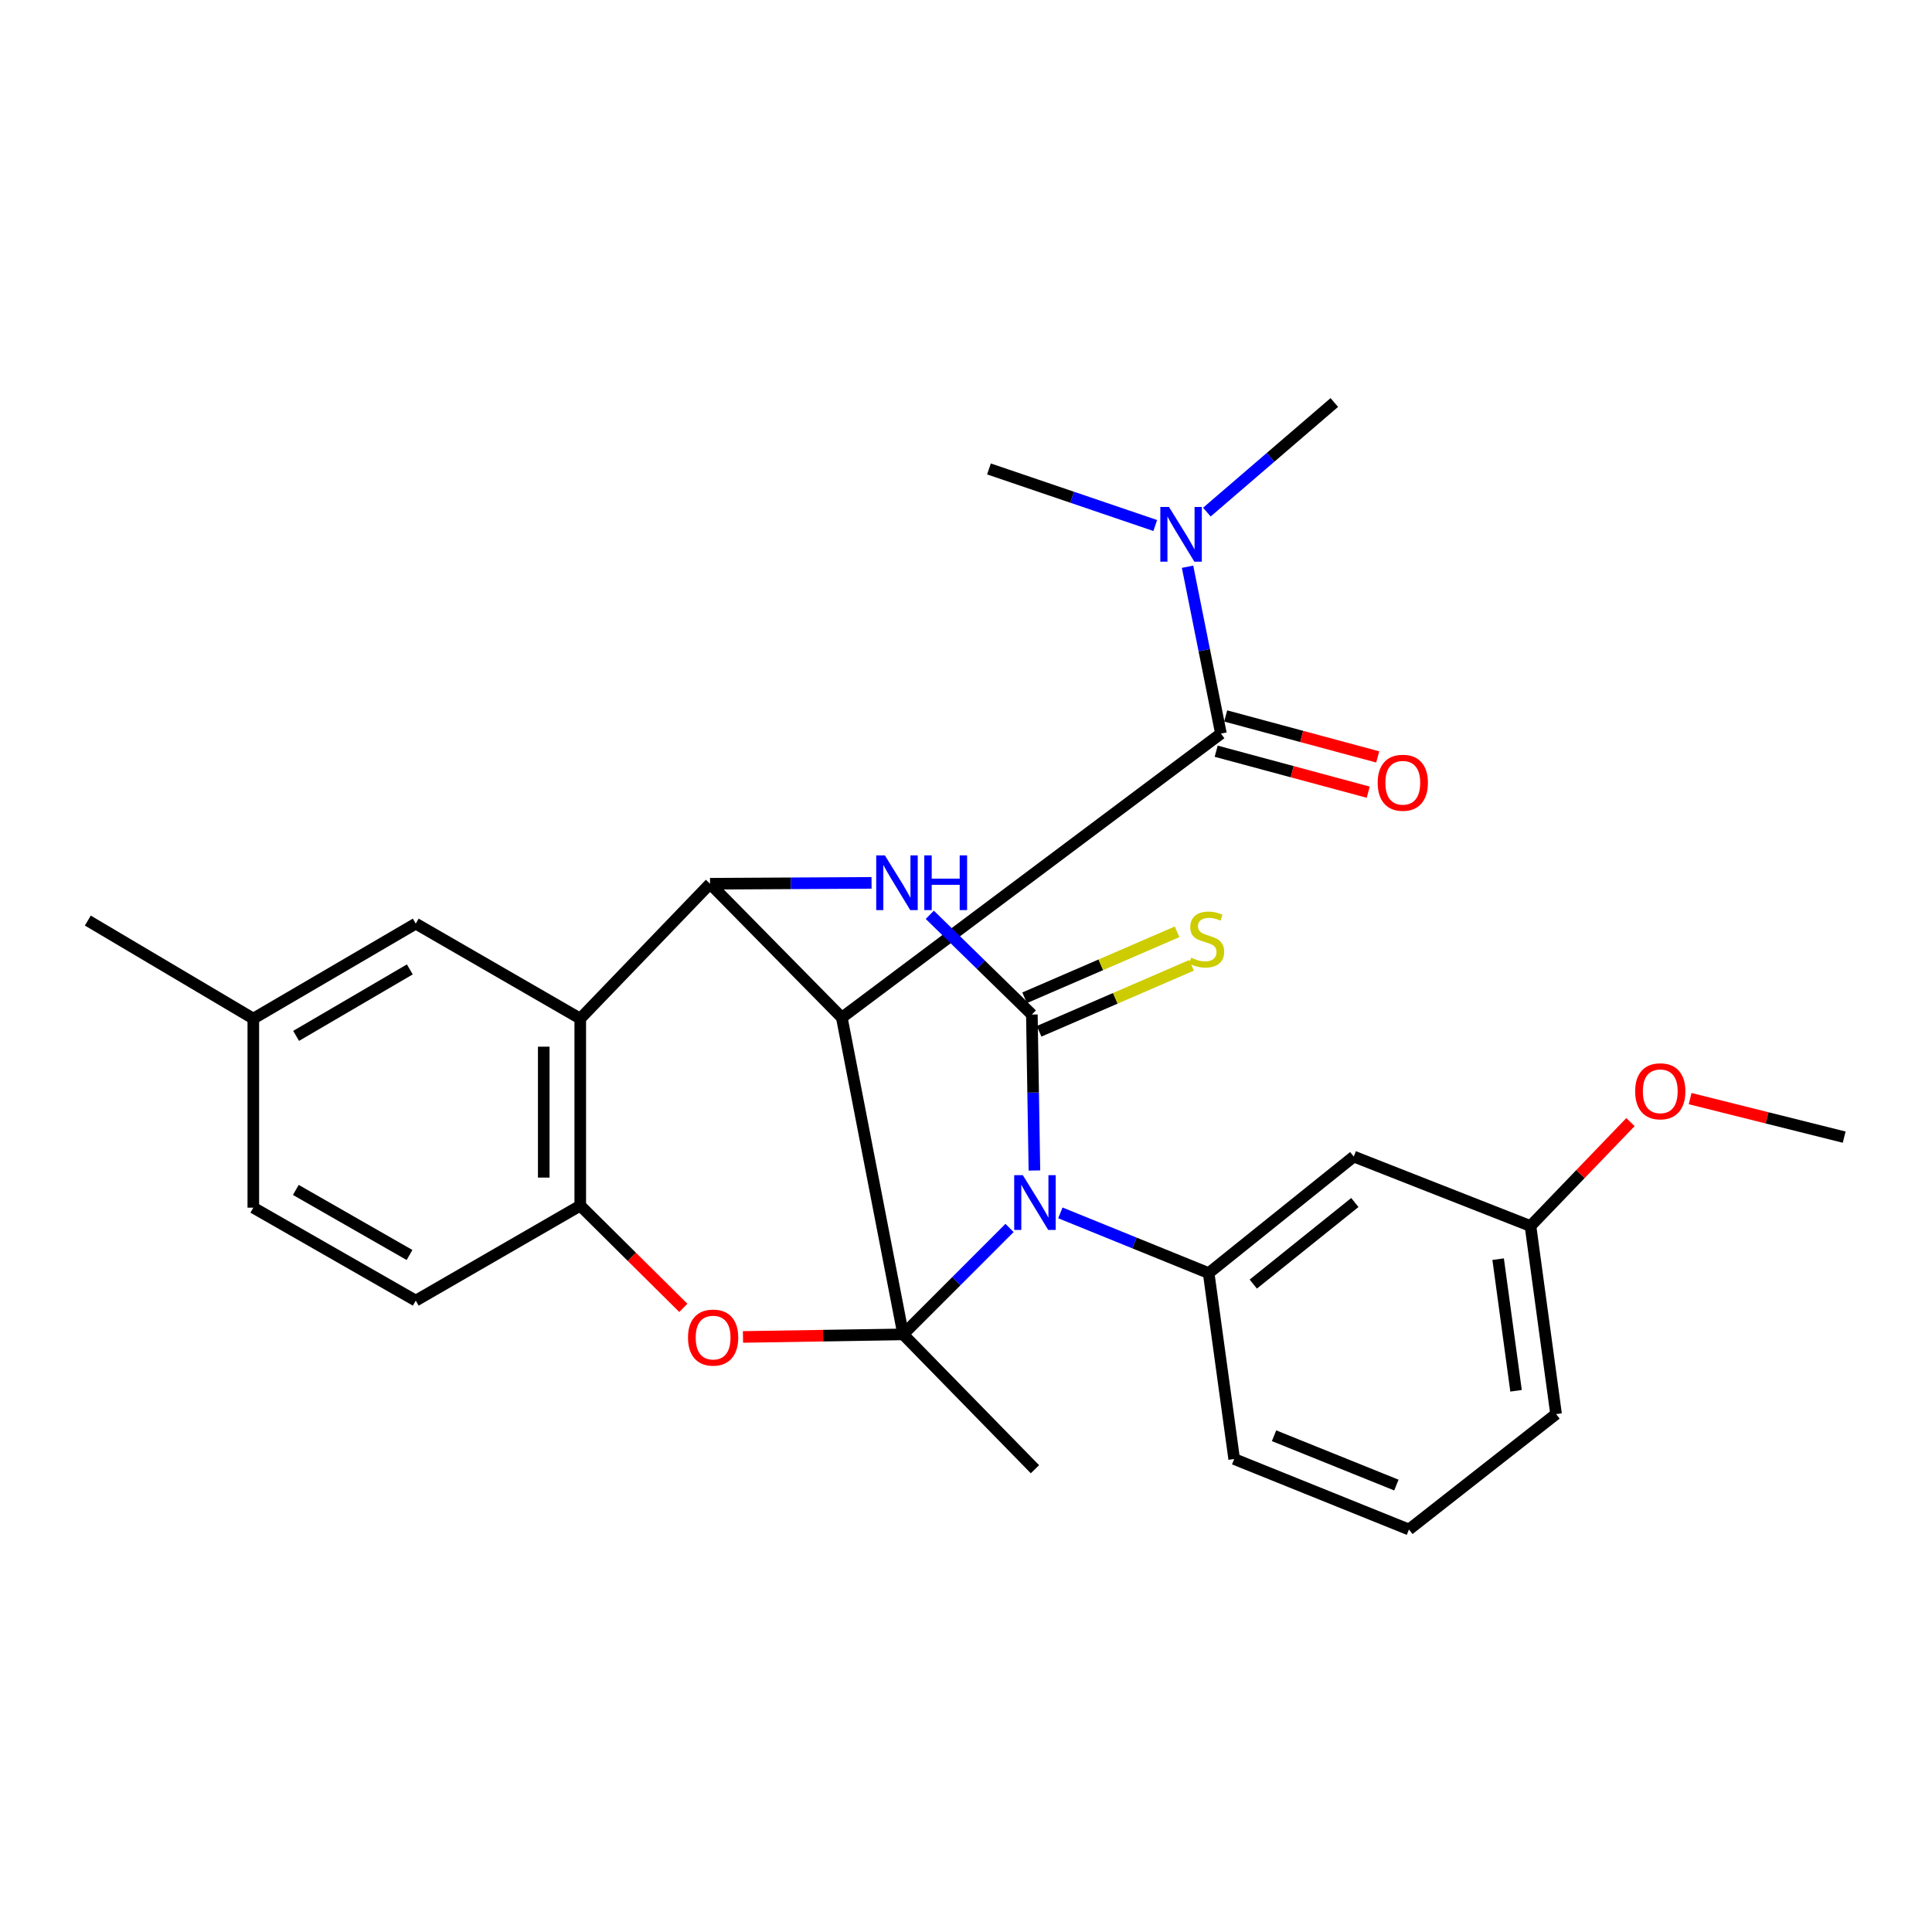 <?xml version='1.0' encoding='iso-8859-1'?>
<svg version='1.1' baseProfile='full'
              xmlns='http://www.w3.org/2000/svg'
                      xmlns:rdkit='http://www.rdkit.org/xml'
                      xmlns:xlink='http://www.w3.org/1999/xlink'
                  xml:space='preserve'
width='1000px' height='1000px' viewBox='0 0 1000 1000'>
<!-- END OF HEADER -->
<rect style='opacity:1.0;fill:#FFFFFF;stroke:none' width='1000' height='1000' x='0' y='0'> </rect>
<path class='bond-0' d='M 467.474,690.673 L 495.004,663.134' style='fill:none;fill-rule:evenodd;stroke:#000000;stroke-width:6px;stroke-linecap:butt;stroke-linejoin:miter;stroke-opacity:1' />
<path class='bond-0' d='M 495.004,663.134 L 522.534,635.596' style='fill:none;fill-rule:evenodd;stroke:#0000FF;stroke-width:6px;stroke-linecap:butt;stroke-linejoin:miter;stroke-opacity:1' />
<path class='bond-1' d='M 467.474,690.673 L 435.725,526.71' style='fill:none;fill-rule:evenodd;stroke:#000000;stroke-width:6px;stroke-linecap:butt;stroke-linejoin:miter;stroke-opacity:1' />
<path class='bond-5' d='M 467.474,690.673 L 426.021,691.337' style='fill:none;fill-rule:evenodd;stroke:#000000;stroke-width:6px;stroke-linecap:butt;stroke-linejoin:miter;stroke-opacity:1' />
<path class='bond-5' d='M 426.021,691.337 L 384.568,692' style='fill:none;fill-rule:evenodd;stroke:#FF0000;stroke-width:6px;stroke-linecap:butt;stroke-linejoin:miter;stroke-opacity:1' />
<path class='bond-16' d='M 467.474,690.673 L 535.686,760.471' style='fill:none;fill-rule:evenodd;stroke:#000000;stroke-width:6px;stroke-linecap:butt;stroke-linejoin:miter;stroke-opacity:1' />
<path class='bond-2' d='M 535.414,605.847 L 534.752,565.485' style='fill:none;fill-rule:evenodd;stroke:#0000FF;stroke-width:6px;stroke-linecap:butt;stroke-linejoin:miter;stroke-opacity:1' />
<path class='bond-2' d='M 534.752,565.485 L 534.09,525.124' style='fill:none;fill-rule:evenodd;stroke:#000000;stroke-width:6px;stroke-linecap:butt;stroke-linejoin:miter;stroke-opacity:1' />
<path class='bond-8' d='M 548.852,627.787 L 587.226,643.371' style='fill:none;fill-rule:evenodd;stroke:#0000FF;stroke-width:6px;stroke-linecap:butt;stroke-linejoin:miter;stroke-opacity:1' />
<path class='bond-8' d='M 587.226,643.371 L 625.6,658.955' style='fill:none;fill-rule:evenodd;stroke:#000000;stroke-width:6px;stroke-linecap:butt;stroke-linejoin:miter;stroke-opacity:1' />
<path class='bond-3' d='M 435.725,526.71 L 367.513,457.426' style='fill:none;fill-rule:evenodd;stroke:#000000;stroke-width:6px;stroke-linecap:butt;stroke-linejoin:miter;stroke-opacity:1' />
<path class='bond-7' d='M 435.725,526.71 L 631.952,379.702' style='fill:none;fill-rule:evenodd;stroke:#000000;stroke-width:6px;stroke-linecap:butt;stroke-linejoin:miter;stroke-opacity:1' />
<path class='bond-10' d='M 537.843,533.796 L 577.3,516.724' style='fill:none;fill-rule:evenodd;stroke:#000000;stroke-width:6px;stroke-linecap:butt;stroke-linejoin:miter;stroke-opacity:1' />
<path class='bond-10' d='M 577.3,516.724 L 616.758,499.651' style='fill:none;fill-rule:evenodd;stroke:#CCCC00;stroke-width:6px;stroke-linecap:butt;stroke-linejoin:miter;stroke-opacity:1' />
<path class='bond-10' d='M 530.338,516.452 L 569.796,499.379' style='fill:none;fill-rule:evenodd;stroke:#000000;stroke-width:6px;stroke-linecap:butt;stroke-linejoin:miter;stroke-opacity:1' />
<path class='bond-10' d='M 569.796,499.379 L 609.254,482.307' style='fill:none;fill-rule:evenodd;stroke:#CCCC00;stroke-width:6px;stroke-linecap:butt;stroke-linejoin:miter;stroke-opacity:1' />
<path class='bond-29' d='M 534.09,525.124 L 507.675,499.313' style='fill:none;fill-rule:evenodd;stroke:#000000;stroke-width:6px;stroke-linecap:butt;stroke-linejoin:miter;stroke-opacity:1' />
<path class='bond-29' d='M 507.675,499.313 L 481.26,473.502' style='fill:none;fill-rule:evenodd;stroke:#0000FF;stroke-width:6px;stroke-linecap:butt;stroke-linejoin:miter;stroke-opacity:1' />
<path class='bond-4' d='M 367.513,457.426 L 409.313,457.2' style='fill:none;fill-rule:evenodd;stroke:#000000;stroke-width:6px;stroke-linecap:butt;stroke-linejoin:miter;stroke-opacity:1' />
<path class='bond-4' d='M 409.313,457.2 L 451.113,456.973' style='fill:none;fill-rule:evenodd;stroke:#0000FF;stroke-width:6px;stroke-linecap:butt;stroke-linejoin:miter;stroke-opacity:1' />
<path class='bond-28' d='M 367.513,457.426 L 300.34,527.235' style='fill:none;fill-rule:evenodd;stroke:#000000;stroke-width:6px;stroke-linecap:butt;stroke-linejoin:miter;stroke-opacity:1' />
<path class='bond-9' d='M 353.687,676.951 L 327.013,650.493' style='fill:none;fill-rule:evenodd;stroke:#FF0000;stroke-width:6px;stroke-linecap:butt;stroke-linejoin:miter;stroke-opacity:1' />
<path class='bond-9' d='M 327.013,650.493 L 300.34,624.036' style='fill:none;fill-rule:evenodd;stroke:#000000;stroke-width:6px;stroke-linecap:butt;stroke-linejoin:miter;stroke-opacity:1' />
<path class='bond-6' d='M 300.34,527.235 L 300.34,624.036' style='fill:none;fill-rule:evenodd;stroke:#000000;stroke-width:6px;stroke-linecap:butt;stroke-linejoin:miter;stroke-opacity:1' />
<path class='bond-6' d='M 281.441,541.755 L 281.441,609.515' style='fill:none;fill-rule:evenodd;stroke:#000000;stroke-width:6px;stroke-linecap:butt;stroke-linejoin:miter;stroke-opacity:1' />
<path class='bond-13' d='M 300.34,527.235 L 215.193,478.068' style='fill:none;fill-rule:evenodd;stroke:#000000;stroke-width:6px;stroke-linecap:butt;stroke-linejoin:miter;stroke-opacity:1' />
<path class='bond-12' d='M 631.952,379.702 L 623.316,336.52' style='fill:none;fill-rule:evenodd;stroke:#000000;stroke-width:6px;stroke-linecap:butt;stroke-linejoin:miter;stroke-opacity:1' />
<path class='bond-12' d='M 623.316,336.52 L 614.679,293.339' style='fill:none;fill-rule:evenodd;stroke:#0000FF;stroke-width:6px;stroke-linecap:butt;stroke-linejoin:miter;stroke-opacity:1' />
<path class='bond-14' d='M 629.493,388.826 L 668.842,399.429' style='fill:none;fill-rule:evenodd;stroke:#000000;stroke-width:6px;stroke-linecap:butt;stroke-linejoin:miter;stroke-opacity:1' />
<path class='bond-14' d='M 668.842,399.429 L 708.191,410.032' style='fill:none;fill-rule:evenodd;stroke:#FF0000;stroke-width:6px;stroke-linecap:butt;stroke-linejoin:miter;stroke-opacity:1' />
<path class='bond-14' d='M 634.41,370.578 L 673.759,381.181' style='fill:none;fill-rule:evenodd;stroke:#000000;stroke-width:6px;stroke-linecap:butt;stroke-linejoin:miter;stroke-opacity:1' />
<path class='bond-14' d='M 673.759,381.181 L 713.108,391.784' style='fill:none;fill-rule:evenodd;stroke:#FF0000;stroke-width:6px;stroke-linecap:butt;stroke-linejoin:miter;stroke-opacity:1' />
<path class='bond-11' d='M 625.6,658.955 L 700.7,598.638' style='fill:none;fill-rule:evenodd;stroke:#000000;stroke-width:6px;stroke-linecap:butt;stroke-linejoin:miter;stroke-opacity:1' />
<path class='bond-11' d='M 648.699,664.642 L 701.269,622.42' style='fill:none;fill-rule:evenodd;stroke:#000000;stroke-width:6px;stroke-linecap:butt;stroke-linejoin:miter;stroke-opacity:1' />
<path class='bond-20' d='M 625.6,658.955 L 638.808,755.19' style='fill:none;fill-rule:evenodd;stroke:#000000;stroke-width:6px;stroke-linecap:butt;stroke-linejoin:miter;stroke-opacity:1' />
<path class='bond-15' d='M 300.34,624.036 L 215.193,673.203' style='fill:none;fill-rule:evenodd;stroke:#000000;stroke-width:6px;stroke-linecap:butt;stroke-linejoin:miter;stroke-opacity:1' />
<path class='bond-17' d='M 700.7,598.638 L 792.178,634.587' style='fill:none;fill-rule:evenodd;stroke:#000000;stroke-width:6px;stroke-linecap:butt;stroke-linejoin:miter;stroke-opacity:1' />
<path class='bond-23' d='M 624.677,265.064 L 657.659,236.7' style='fill:none;fill-rule:evenodd;stroke:#0000FF;stroke-width:6px;stroke-linecap:butt;stroke-linejoin:miter;stroke-opacity:1' />
<path class='bond-23' d='M 657.659,236.7 L 690.642,208.337' style='fill:none;fill-rule:evenodd;stroke:#000000;stroke-width:6px;stroke-linecap:butt;stroke-linejoin:miter;stroke-opacity:1' />
<path class='bond-24' d='M 597.956,272.002 L 554.92,257.361' style='fill:none;fill-rule:evenodd;stroke:#0000FF;stroke-width:6px;stroke-linecap:butt;stroke-linejoin:miter;stroke-opacity:1' />
<path class='bond-24' d='M 554.92,257.361 L 511.885,242.721' style='fill:none;fill-rule:evenodd;stroke:#000000;stroke-width:6px;stroke-linecap:butt;stroke-linejoin:miter;stroke-opacity:1' />
<path class='bond-30' d='M 215.193,478.068 L 131.116,527.235' style='fill:none;fill-rule:evenodd;stroke:#000000;stroke-width:6px;stroke-linecap:butt;stroke-linejoin:miter;stroke-opacity:1' />
<path class='bond-30' d='M 212.121,501.756 L 153.268,536.173' style='fill:none;fill-rule:evenodd;stroke:#000000;stroke-width:6px;stroke-linecap:butt;stroke-linejoin:miter;stroke-opacity:1' />
<path class='bond-19' d='M 215.193,673.203 L 131.116,625.086' style='fill:none;fill-rule:evenodd;stroke:#000000;stroke-width:6px;stroke-linecap:butt;stroke-linejoin:miter;stroke-opacity:1' />
<path class='bond-19' d='M 211.968,649.583 L 153.115,615.901' style='fill:none;fill-rule:evenodd;stroke:#000000;stroke-width:6px;stroke-linecap:butt;stroke-linejoin:miter;stroke-opacity:1' />
<path class='bond-21' d='M 792.178,634.587 L 818.053,607.693' style='fill:none;fill-rule:evenodd;stroke:#000000;stroke-width:6px;stroke-linecap:butt;stroke-linejoin:miter;stroke-opacity:1' />
<path class='bond-21' d='M 818.053,607.693 L 843.929,580.798' style='fill:none;fill-rule:evenodd;stroke:#FF0000;stroke-width:6px;stroke-linecap:butt;stroke-linejoin:miter;stroke-opacity:1' />
<path class='bond-31' d='M 792.178,634.587 L 805.417,731.924' style='fill:none;fill-rule:evenodd;stroke:#000000;stroke-width:6px;stroke-linecap:butt;stroke-linejoin:miter;stroke-opacity:1' />
<path class='bond-31' d='M 775.438,651.735 L 784.705,719.87' style='fill:none;fill-rule:evenodd;stroke:#000000;stroke-width:6px;stroke-linecap:butt;stroke-linejoin:miter;stroke-opacity:1' />
<path class='bond-18' d='M 131.116,527.235 L 131.116,625.086' style='fill:none;fill-rule:evenodd;stroke:#000000;stroke-width:6px;stroke-linecap:butt;stroke-linejoin:miter;stroke-opacity:1' />
<path class='bond-26' d='M 131.116,527.235 L 45.455,476.482' style='fill:none;fill-rule:evenodd;stroke:#000000;stroke-width:6px;stroke-linecap:butt;stroke-linejoin:miter;stroke-opacity:1' />
<path class='bond-22' d='M 638.808,755.19 L 729.268,791.663' style='fill:none;fill-rule:evenodd;stroke:#000000;stroke-width:6px;stroke-linecap:butt;stroke-linejoin:miter;stroke-opacity:1' />
<path class='bond-22' d='M 659.444,743.134 L 722.766,768.665' style='fill:none;fill-rule:evenodd;stroke:#000000;stroke-width:6px;stroke-linecap:butt;stroke-linejoin:miter;stroke-opacity:1' />
<path class='bond-27' d='M 874.804,568.634 L 914.675,578.607' style='fill:none;fill-rule:evenodd;stroke:#FF0000;stroke-width:6px;stroke-linecap:butt;stroke-linejoin:miter;stroke-opacity:1' />
<path class='bond-27' d='M 914.675,578.607 L 954.545,588.58' style='fill:none;fill-rule:evenodd;stroke:#000000;stroke-width:6px;stroke-linecap:butt;stroke-linejoin:miter;stroke-opacity:1' />
<path class='bond-25' d='M 729.268,791.663 L 805.417,731.924' style='fill:none;fill-rule:evenodd;stroke:#000000;stroke-width:6px;stroke-linecap:butt;stroke-linejoin:miter;stroke-opacity:1' />
<path  class='atom-1' d='M 529.426 608.28
L 538.706 623.28
Q 539.626 624.76, 541.106 627.44
Q 542.586 630.12, 542.666 630.28
L 542.666 608.28
L 546.426 608.28
L 546.426 636.6
L 542.546 636.6
L 532.586 620.2
Q 531.426 618.28, 530.186 616.08
Q 528.986 613.88, 528.626 613.2
L 528.626 636.6
L 524.946 636.6
L 524.946 608.28
L 529.426 608.28
' fill='#0000FF'/>
<path  class='atom-5' d='M 458.012 442.741
L 467.292 457.741
Q 468.212 459.221, 469.692 461.901
Q 471.172 464.581, 471.252 464.741
L 471.252 442.741
L 475.012 442.741
L 475.012 471.061
L 471.132 471.061
L 461.172 454.661
Q 460.012 452.741, 458.772 450.541
Q 457.572 448.341, 457.212 447.661
L 457.212 471.061
L 453.532 471.061
L 453.532 442.741
L 458.012 442.741
' fill='#0000FF'/>
<path  class='atom-5' d='M 478.412 442.741
L 482.252 442.741
L 482.252 454.781
L 496.732 454.781
L 496.732 442.741
L 500.572 442.741
L 500.572 471.061
L 496.732 471.061
L 496.732 457.981
L 482.252 457.981
L 482.252 471.061
L 478.412 471.061
L 478.412 442.741
' fill='#0000FF'/>
<path  class='atom-6' d='M 356.108 692.328
Q 356.108 685.528, 359.468 681.728
Q 362.828 677.928, 369.108 677.928
Q 375.388 677.928, 378.748 681.728
Q 382.108 685.528, 382.108 692.328
Q 382.108 699.208, 378.708 703.128
Q 375.308 707.008, 369.108 707.008
Q 362.868 707.008, 359.468 703.128
Q 356.108 699.248, 356.108 692.328
M 369.108 703.808
Q 373.428 703.808, 375.748 700.928
Q 378.108 698.008, 378.108 692.328
Q 378.108 686.768, 375.748 683.968
Q 373.428 681.128, 369.108 681.128
Q 364.788 681.128, 362.428 683.928
Q 360.108 686.728, 360.108 692.328
Q 360.108 698.048, 362.428 700.928
Q 364.788 703.808, 369.108 703.808
' fill='#FF0000'/>
<path  class='atom-11' d='M 616.55 495.704
Q 616.87 495.824, 618.19 496.384
Q 619.51 496.944, 620.95 497.304
Q 622.43 497.624, 623.87 497.624
Q 626.55 497.624, 628.11 496.344
Q 629.67 495.024, 629.67 492.744
Q 629.67 491.184, 628.87 490.224
Q 628.11 489.264, 626.91 488.744
Q 625.71 488.224, 623.71 487.624
Q 621.19 486.864, 619.67 486.144
Q 618.19 485.424, 617.11 483.904
Q 616.07 482.384, 616.07 479.824
Q 616.07 476.264, 618.47 474.064
Q 620.91 471.864, 625.71 471.864
Q 628.99 471.864, 632.71 473.424
L 631.79 476.504
Q 628.39 475.104, 625.83 475.104
Q 623.07 475.104, 621.55 476.264
Q 620.03 477.384, 620.07 479.344
Q 620.07 480.864, 620.83 481.784
Q 621.63 482.704, 622.75 483.224
Q 623.91 483.744, 625.83 484.344
Q 628.39 485.144, 629.91 485.944
Q 631.43 486.744, 632.51 488.384
Q 633.63 489.984, 633.63 492.744
Q 633.63 496.664, 630.99 498.784
Q 628.39 500.864, 624.03 500.864
Q 621.51 500.864, 619.59 500.304
Q 617.71 499.784, 615.47 498.864
L 616.55 495.704
' fill='#CCCC00'/>
<path  class='atom-13' d='M 605.061 262.389
L 614.341 277.389
Q 615.261 278.869, 616.741 281.549
Q 618.221 284.229, 618.301 284.389
L 618.301 262.389
L 622.061 262.389
L 622.061 290.709
L 618.181 290.709
L 608.221 274.309
Q 607.061 272.389, 605.821 270.189
Q 604.621 267.989, 604.261 267.309
L 604.261 290.709
L 600.581 290.709
L 600.581 262.389
L 605.061 262.389
' fill='#0000FF'/>
<path  class='atom-15' d='M 713.086 405.148
Q 713.086 398.348, 716.446 394.548
Q 719.806 390.748, 726.086 390.748
Q 732.366 390.748, 735.726 394.548
Q 739.086 398.348, 739.086 405.148
Q 739.086 412.028, 735.686 415.948
Q 732.286 419.828, 726.086 419.828
Q 719.846 419.828, 716.446 415.948
Q 713.086 412.068, 713.086 405.148
M 726.086 416.628
Q 730.406 416.628, 732.726 413.748
Q 735.086 410.828, 735.086 405.148
Q 735.086 399.588, 732.726 396.788
Q 730.406 393.948, 726.086 393.948
Q 721.766 393.948, 719.406 396.748
Q 717.086 399.548, 717.086 405.148
Q 717.086 410.868, 719.406 413.748
Q 721.766 416.628, 726.086 416.628
' fill='#FF0000'/>
<path  class='atom-22' d='M 846.351 564.849
Q 846.351 558.049, 849.711 554.249
Q 853.071 550.449, 859.351 550.449
Q 865.631 550.449, 868.991 554.249
Q 872.351 558.049, 872.351 564.849
Q 872.351 571.729, 868.951 575.649
Q 865.551 579.529, 859.351 579.529
Q 853.111 579.529, 849.711 575.649
Q 846.351 571.769, 846.351 564.849
M 859.351 576.329
Q 863.671 576.329, 865.991 573.449
Q 868.351 570.529, 868.351 564.849
Q 868.351 559.289, 865.991 556.489
Q 863.671 553.649, 859.351 553.649
Q 855.031 553.649, 852.671 556.449
Q 850.351 559.249, 850.351 564.849
Q 850.351 570.569, 852.671 573.449
Q 855.031 576.329, 859.351 576.329
' fill='#FF0000'/>
</svg>
